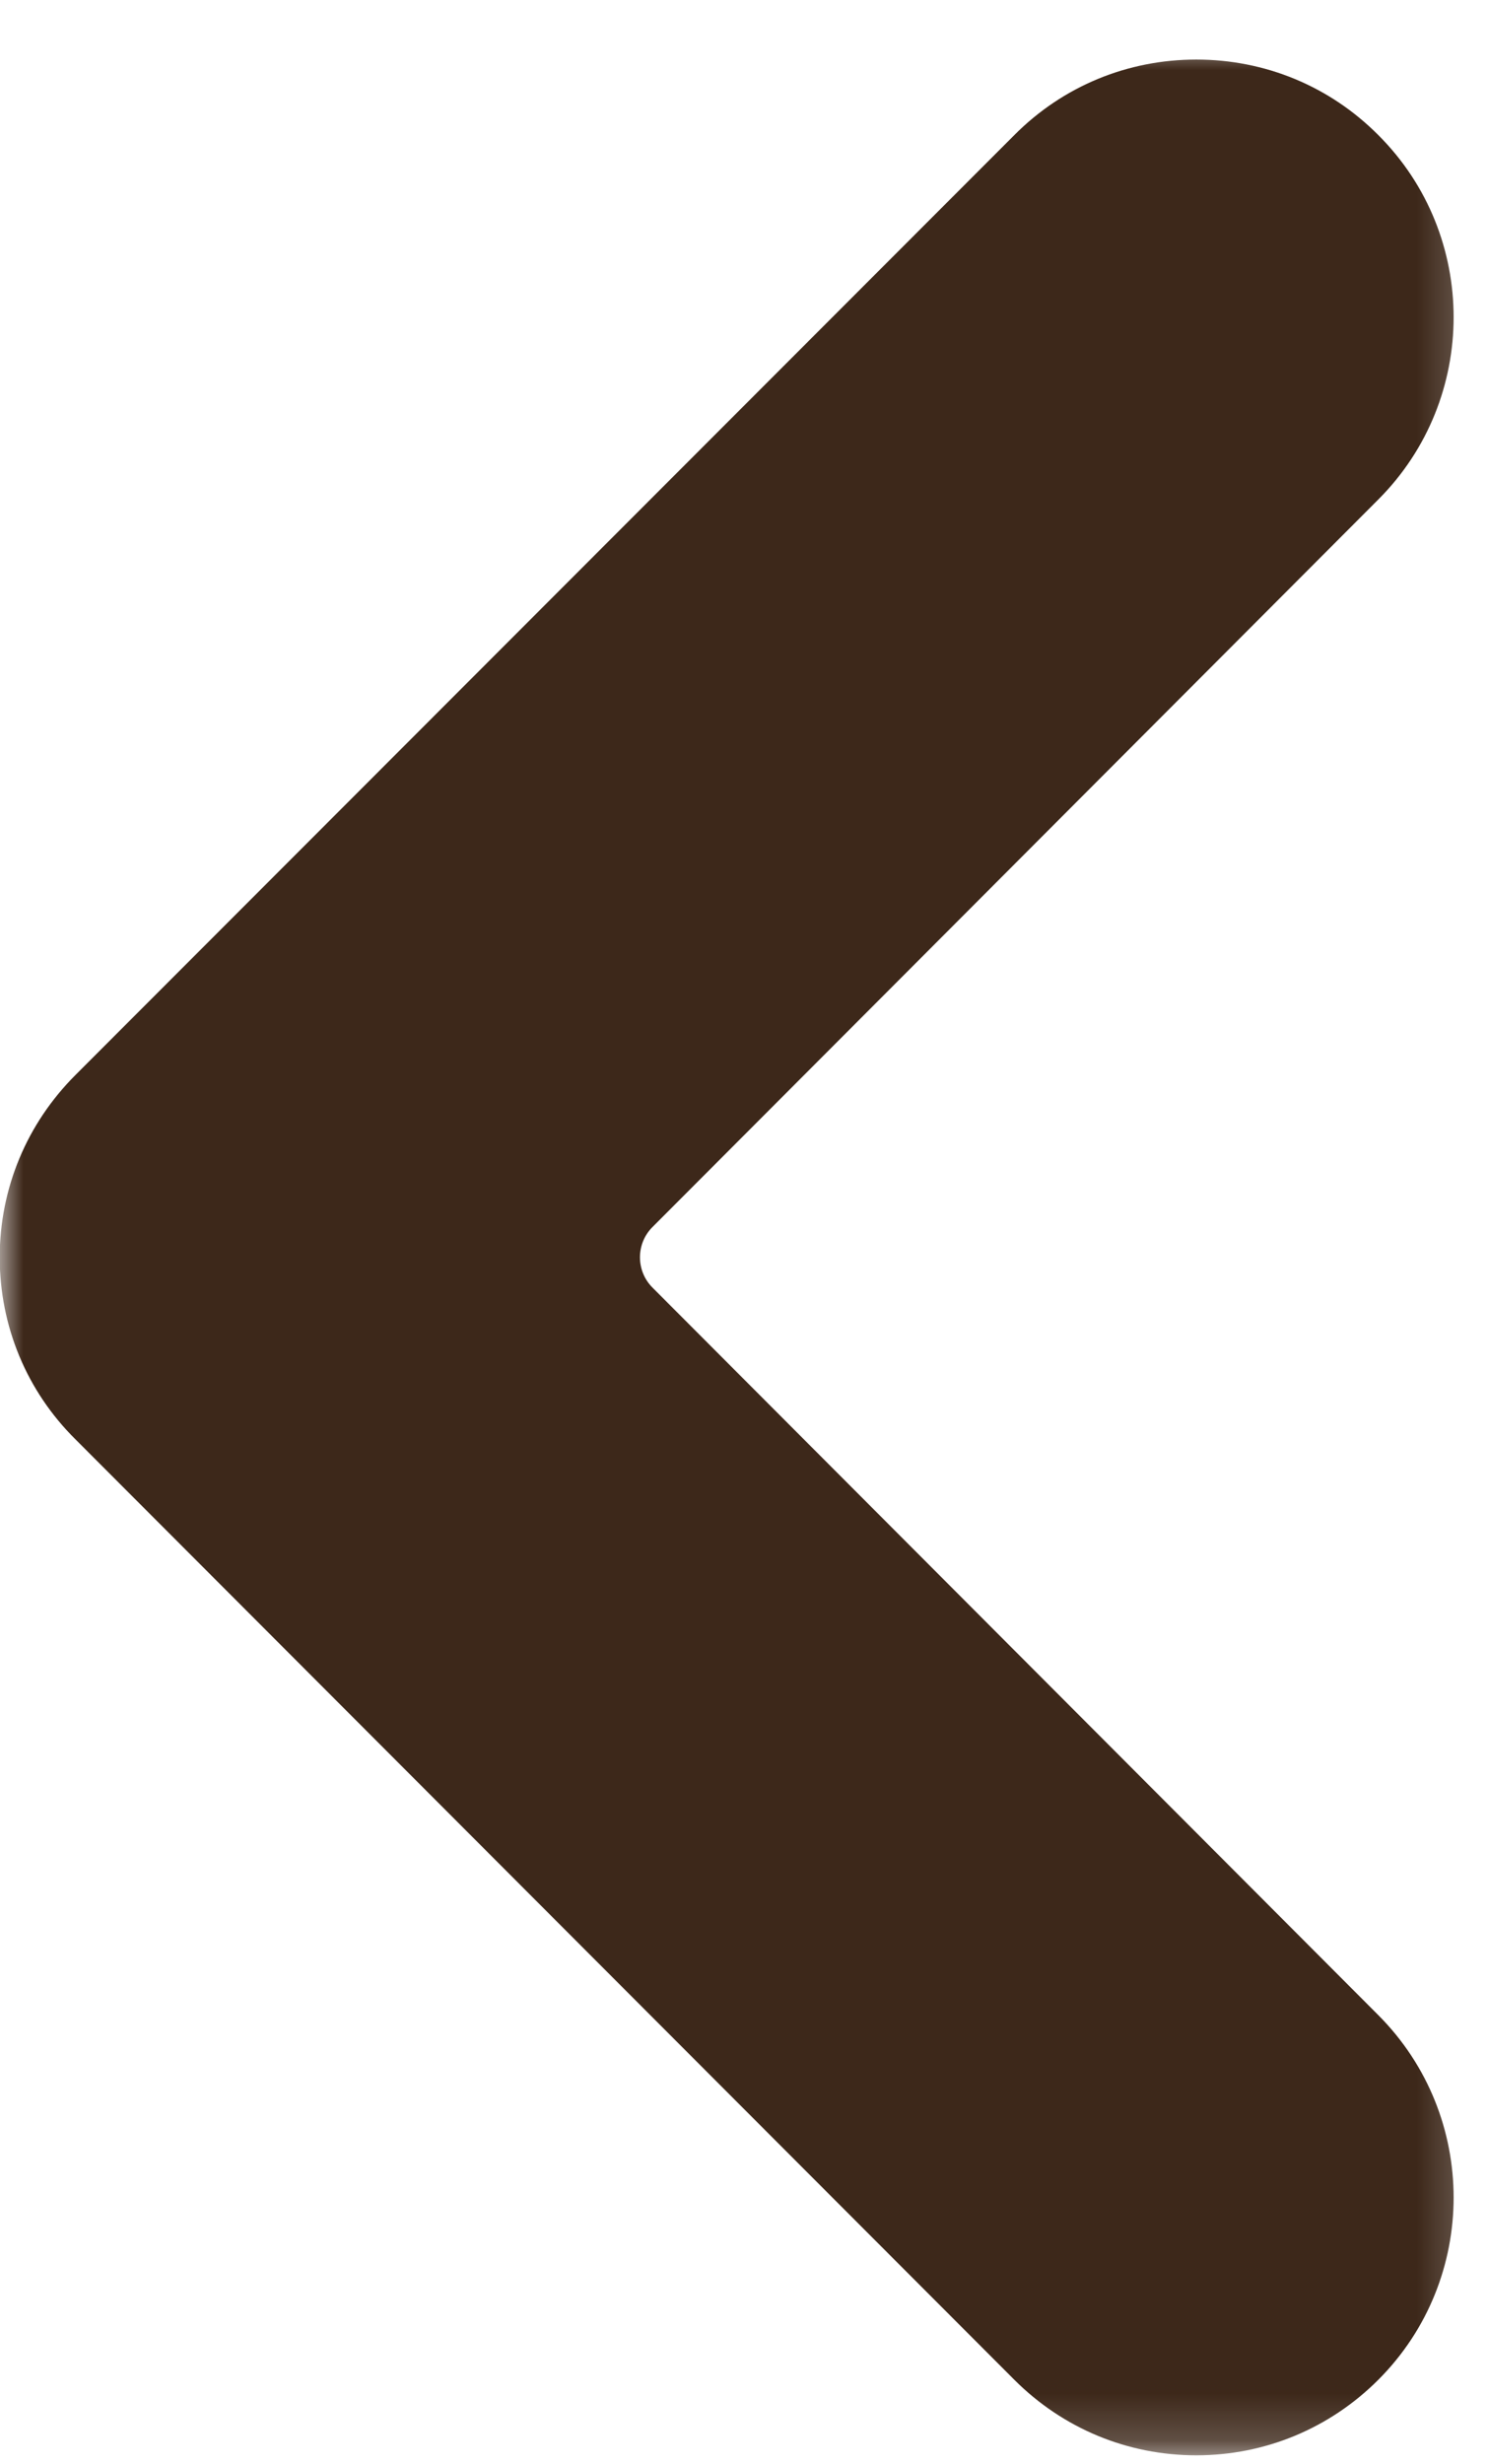 <svg width="32" height="53" viewBox="0 0 32 53" fill="none" xmlns="http://www.w3.org/2000/svg">
<mask id="mask0_72_2046" style="mask-type:luminance" maskUnits="userSpaceOnUse" x="0" y="0" width="32" height="53">
<path d="M0 0.844H31.787V52.818H0V0.844Z" fill="white"/>
</mask>
<g mask="url(#mask0_72_2046)">
<path d="M21.828 51.193C22.874 52.24 24.265 52.818 25.744 52.818C27.223 52.818 28.614 52.24 29.661 51.193C31.822 49.031 31.822 45.516 29.661 43.349L14.041 27.698C13.682 27.338 13.682 26.755 14.041 26.396L29.661 10.745C31.822 8.583 31.822 5.062 29.661 2.906C28.614 1.854 27.223 1.281 25.744 1.281C24.265 1.281 22.874 1.854 21.828 2.906L1.624 23.125C0.572 24.177 -0.006 25.568 -0.006 27.047C-0.006 28.526 0.572 29.922 1.624 30.963L21.828 51.193Z" fill="#3D281A"/>
</g>
</svg>
